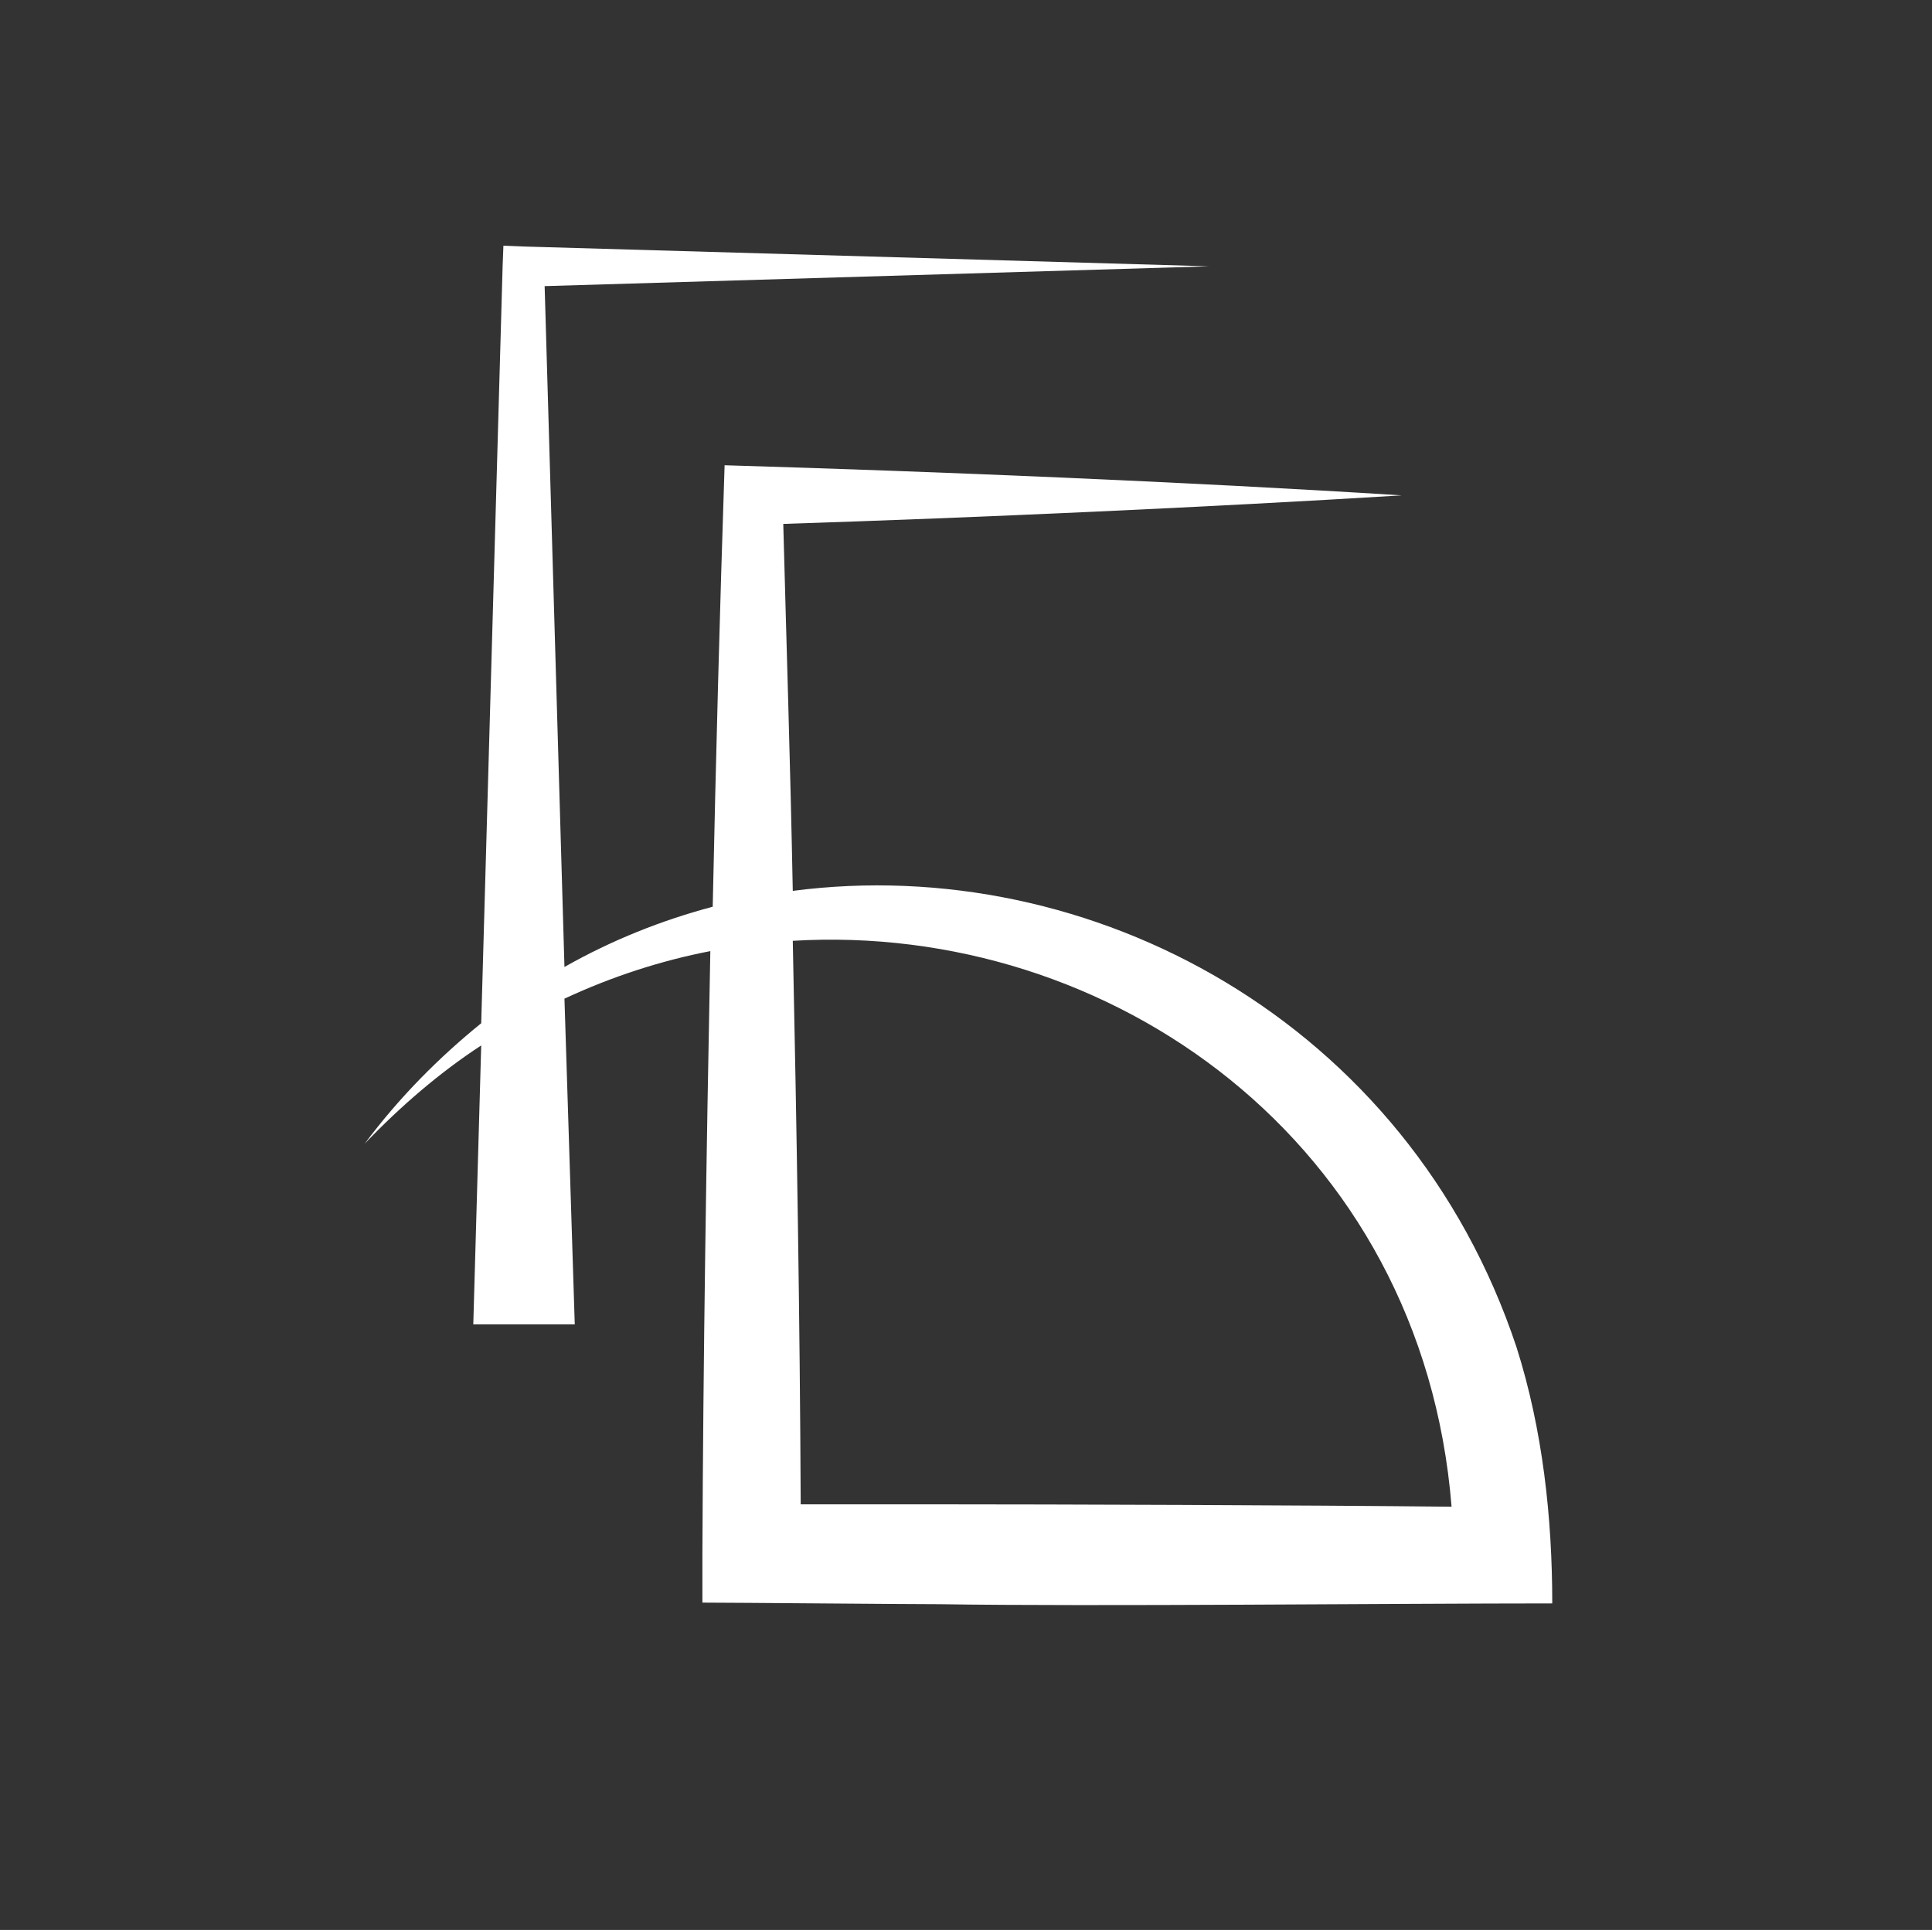 <?xml version="1.0" encoding="UTF-8"?> <svg xmlns="http://www.w3.org/2000/svg" xmlns:xlink="http://www.w3.org/1999/xlink" version="1.1" id="Слой_1" x="0px" y="0px" viewBox="0 0 243.7 243.5" style="enable-background:new 0 0 243.7 243.5;" xml:space="preserve"><rect x="0" y="0" width="243.7" height="243.5" fill="#333333" stroke="none"/> <style type="text/css"> .st0{fill:#FFFFFF;} </style> <path class="st0" d="M191.3,170c-13.7-41.2-53.8-62.5-91.3-57.6c-0.3-15.7-0.8-31.2-1.2-46.3c24.8-0.8,53.6-2.1,78-3.6 c-26.9-1.7-58.4-3-85.4-3.8c-0.6,18.1-1.1,36.9-1.5,55.7c-6.4,1.7-12.7,4.2-18.7,7.6l-2.5-85.9l83.8-2.5L66,31.1L63.5,31l-0.1,2.6 l-2.7,95.5c-5.3,4.3-10.3,9.3-14.7,15.2c4.6-4.8,9.5-9,14.7-12.4l-1,35.2h12.8L71.2,126c6-2.8,12.2-4.8,18.4-6 c-0.5,25.7-0.9,51.5-1,76l0,6.2c4,0,25.4,0.2,29.9,0.2c19.5,0.3,57.5-0.1,77.3-0.1C195.8,191.5,194.6,180.4,191.3,170z M118.5,189.8 l-17.5,0c-0.1-23.1-0.5-47.2-1-71.1c40-2.4,79.4,25.3,83.1,71.4C164.5,189.9,132.6,189.8,118.5,189.8z"></path> </svg> 